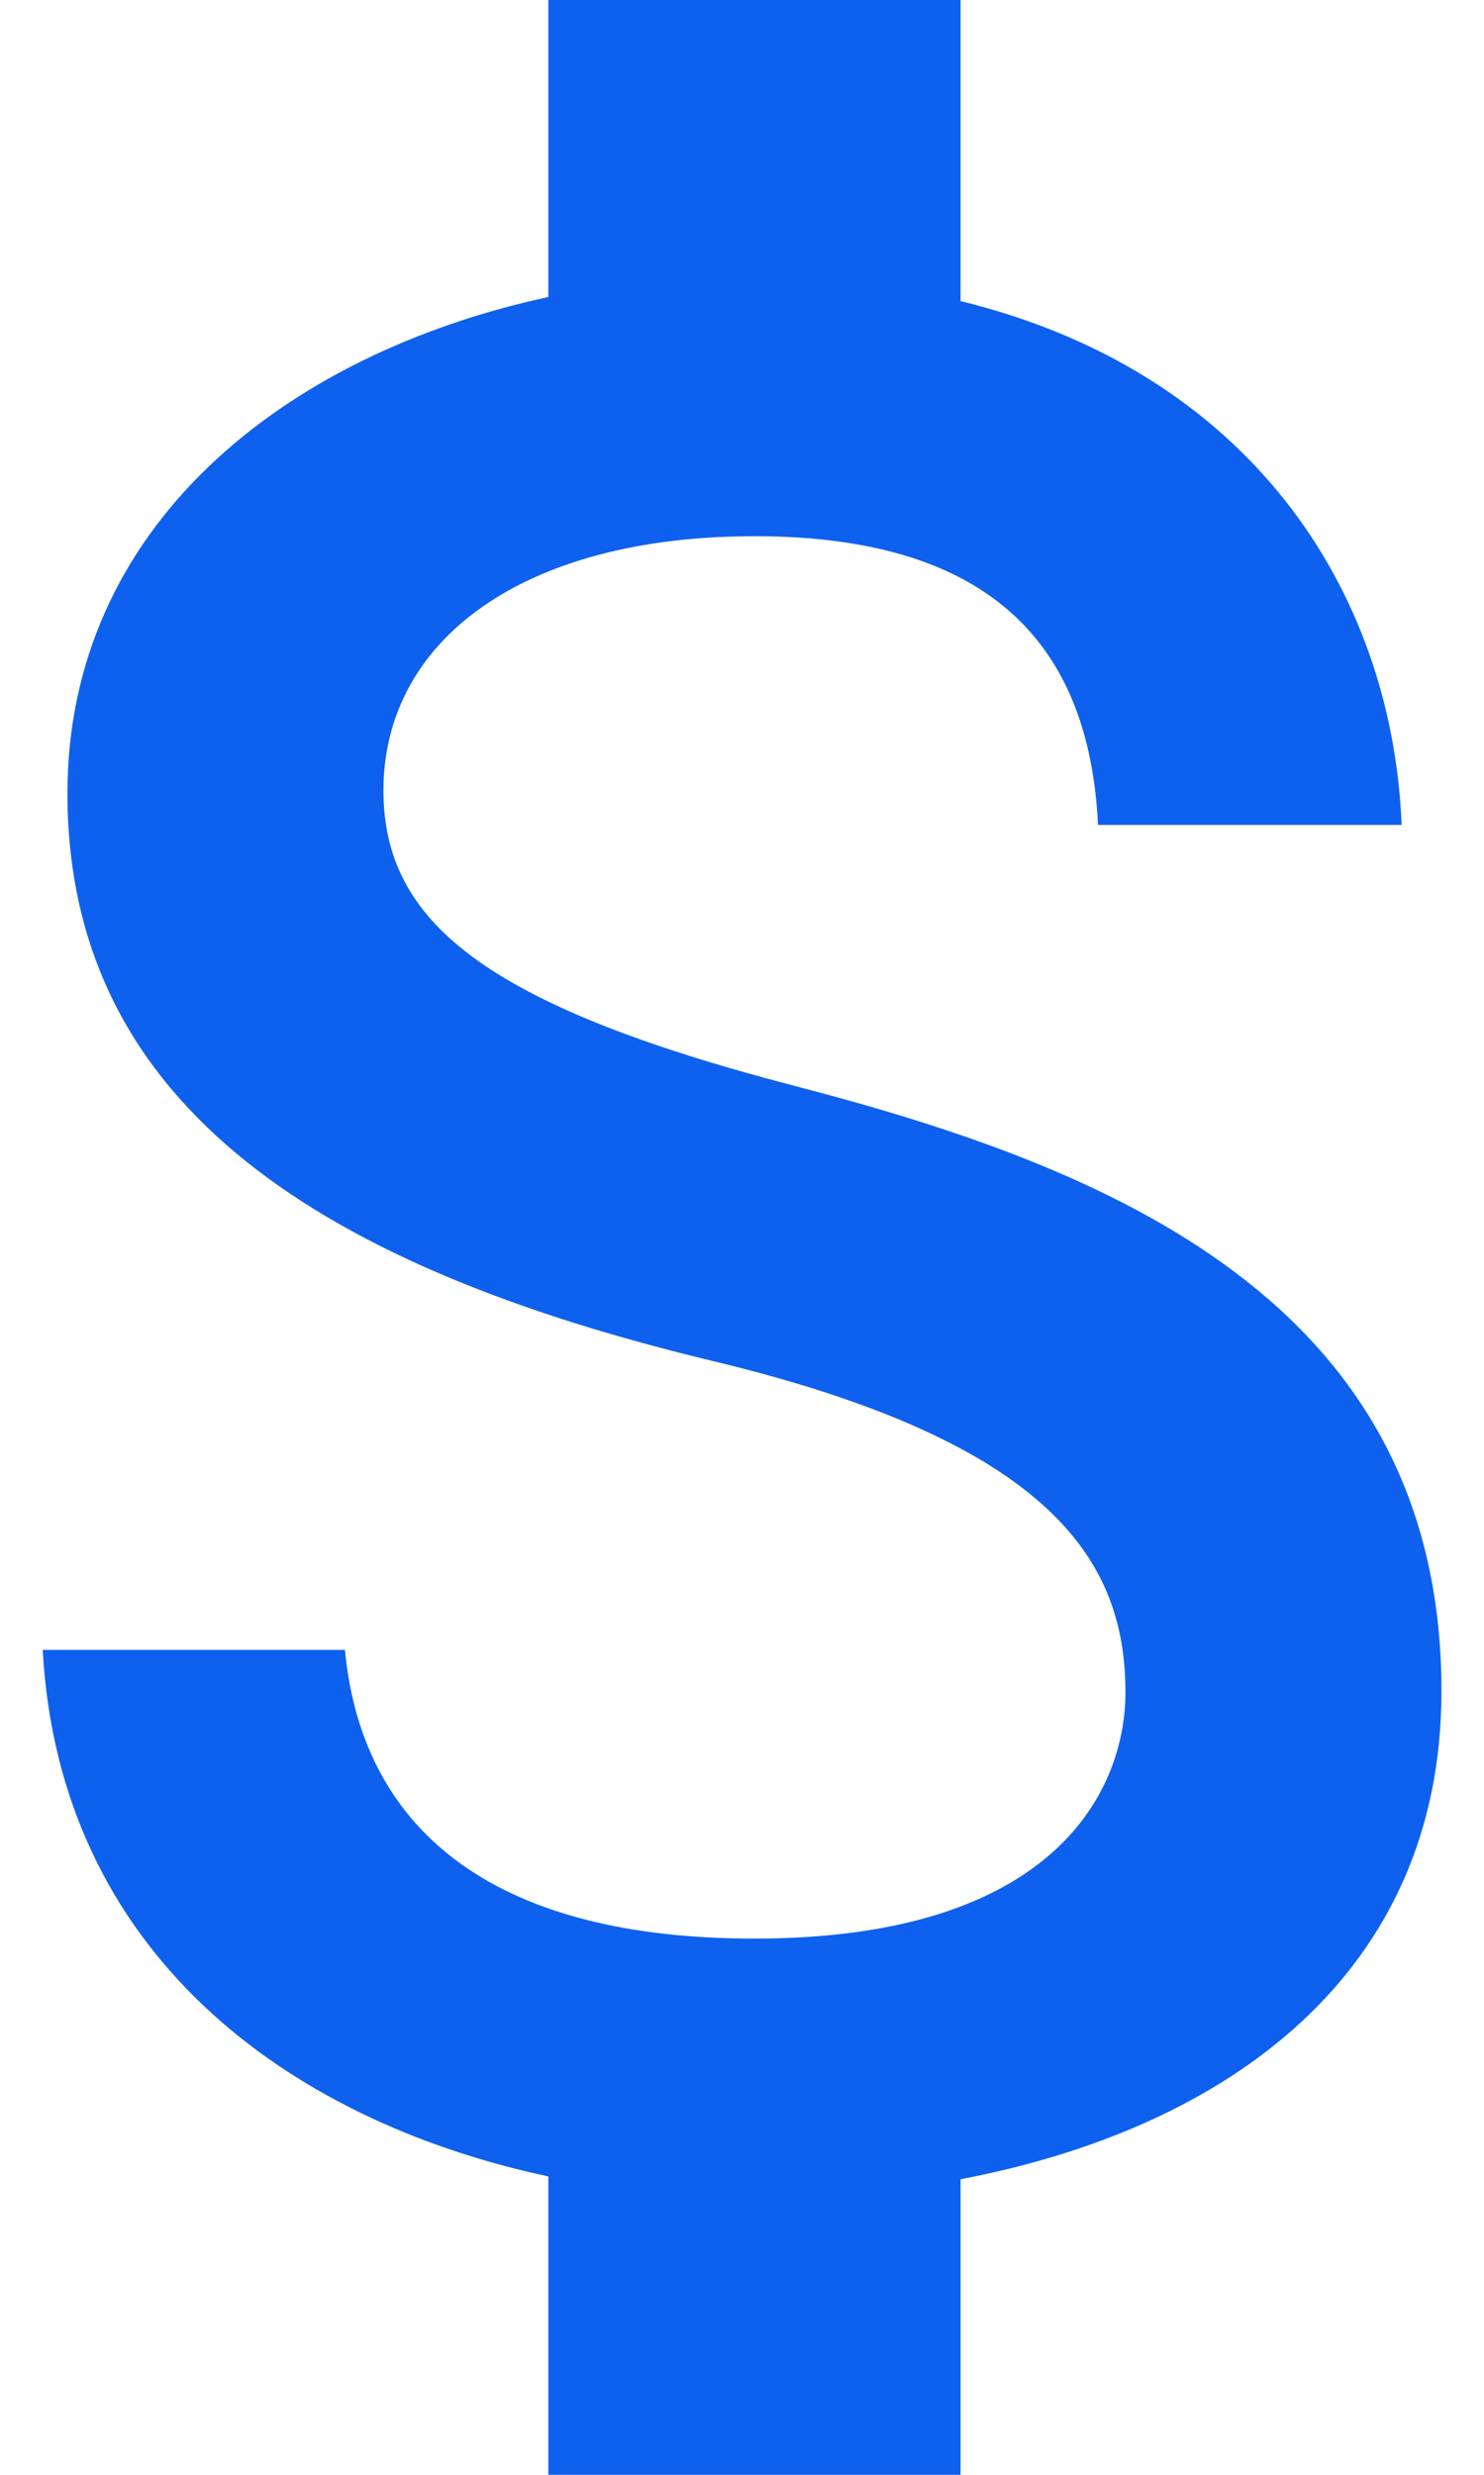 <svg width="18" height="30" viewBox="0 0 18 30" fill="none" xmlns="http://www.w3.org/2000/svg">
<path d="M9.651 13.167C5.868 12.183 4.651 11.167 4.651 9.583C4.651 7.767 6.334 6.5 9.151 6.5C12.118 6.5 13.218 7.917 13.318 10H17.001C16.884 7.133 15.134 4.5 11.651 3.65V0H6.651V3.6C3.418 4.3 0.818 6.4 0.818 9.617C0.818 13.467 4.001 15.383 8.651 16.5C12.818 17.5 13.651 18.967 13.651 20.517C13.651 21.667 12.834 23.5 9.151 23.5C5.718 23.5 4.368 21.967 4.184 20H0.518C0.718 23.65 3.451 25.7 6.651 26.383V30H11.651V26.417C14.901 25.8 17.484 23.917 17.484 20.5C17.484 15.767 13.434 14.15 9.651 13.167Z" fill="#0E61EE"/>
</svg>
